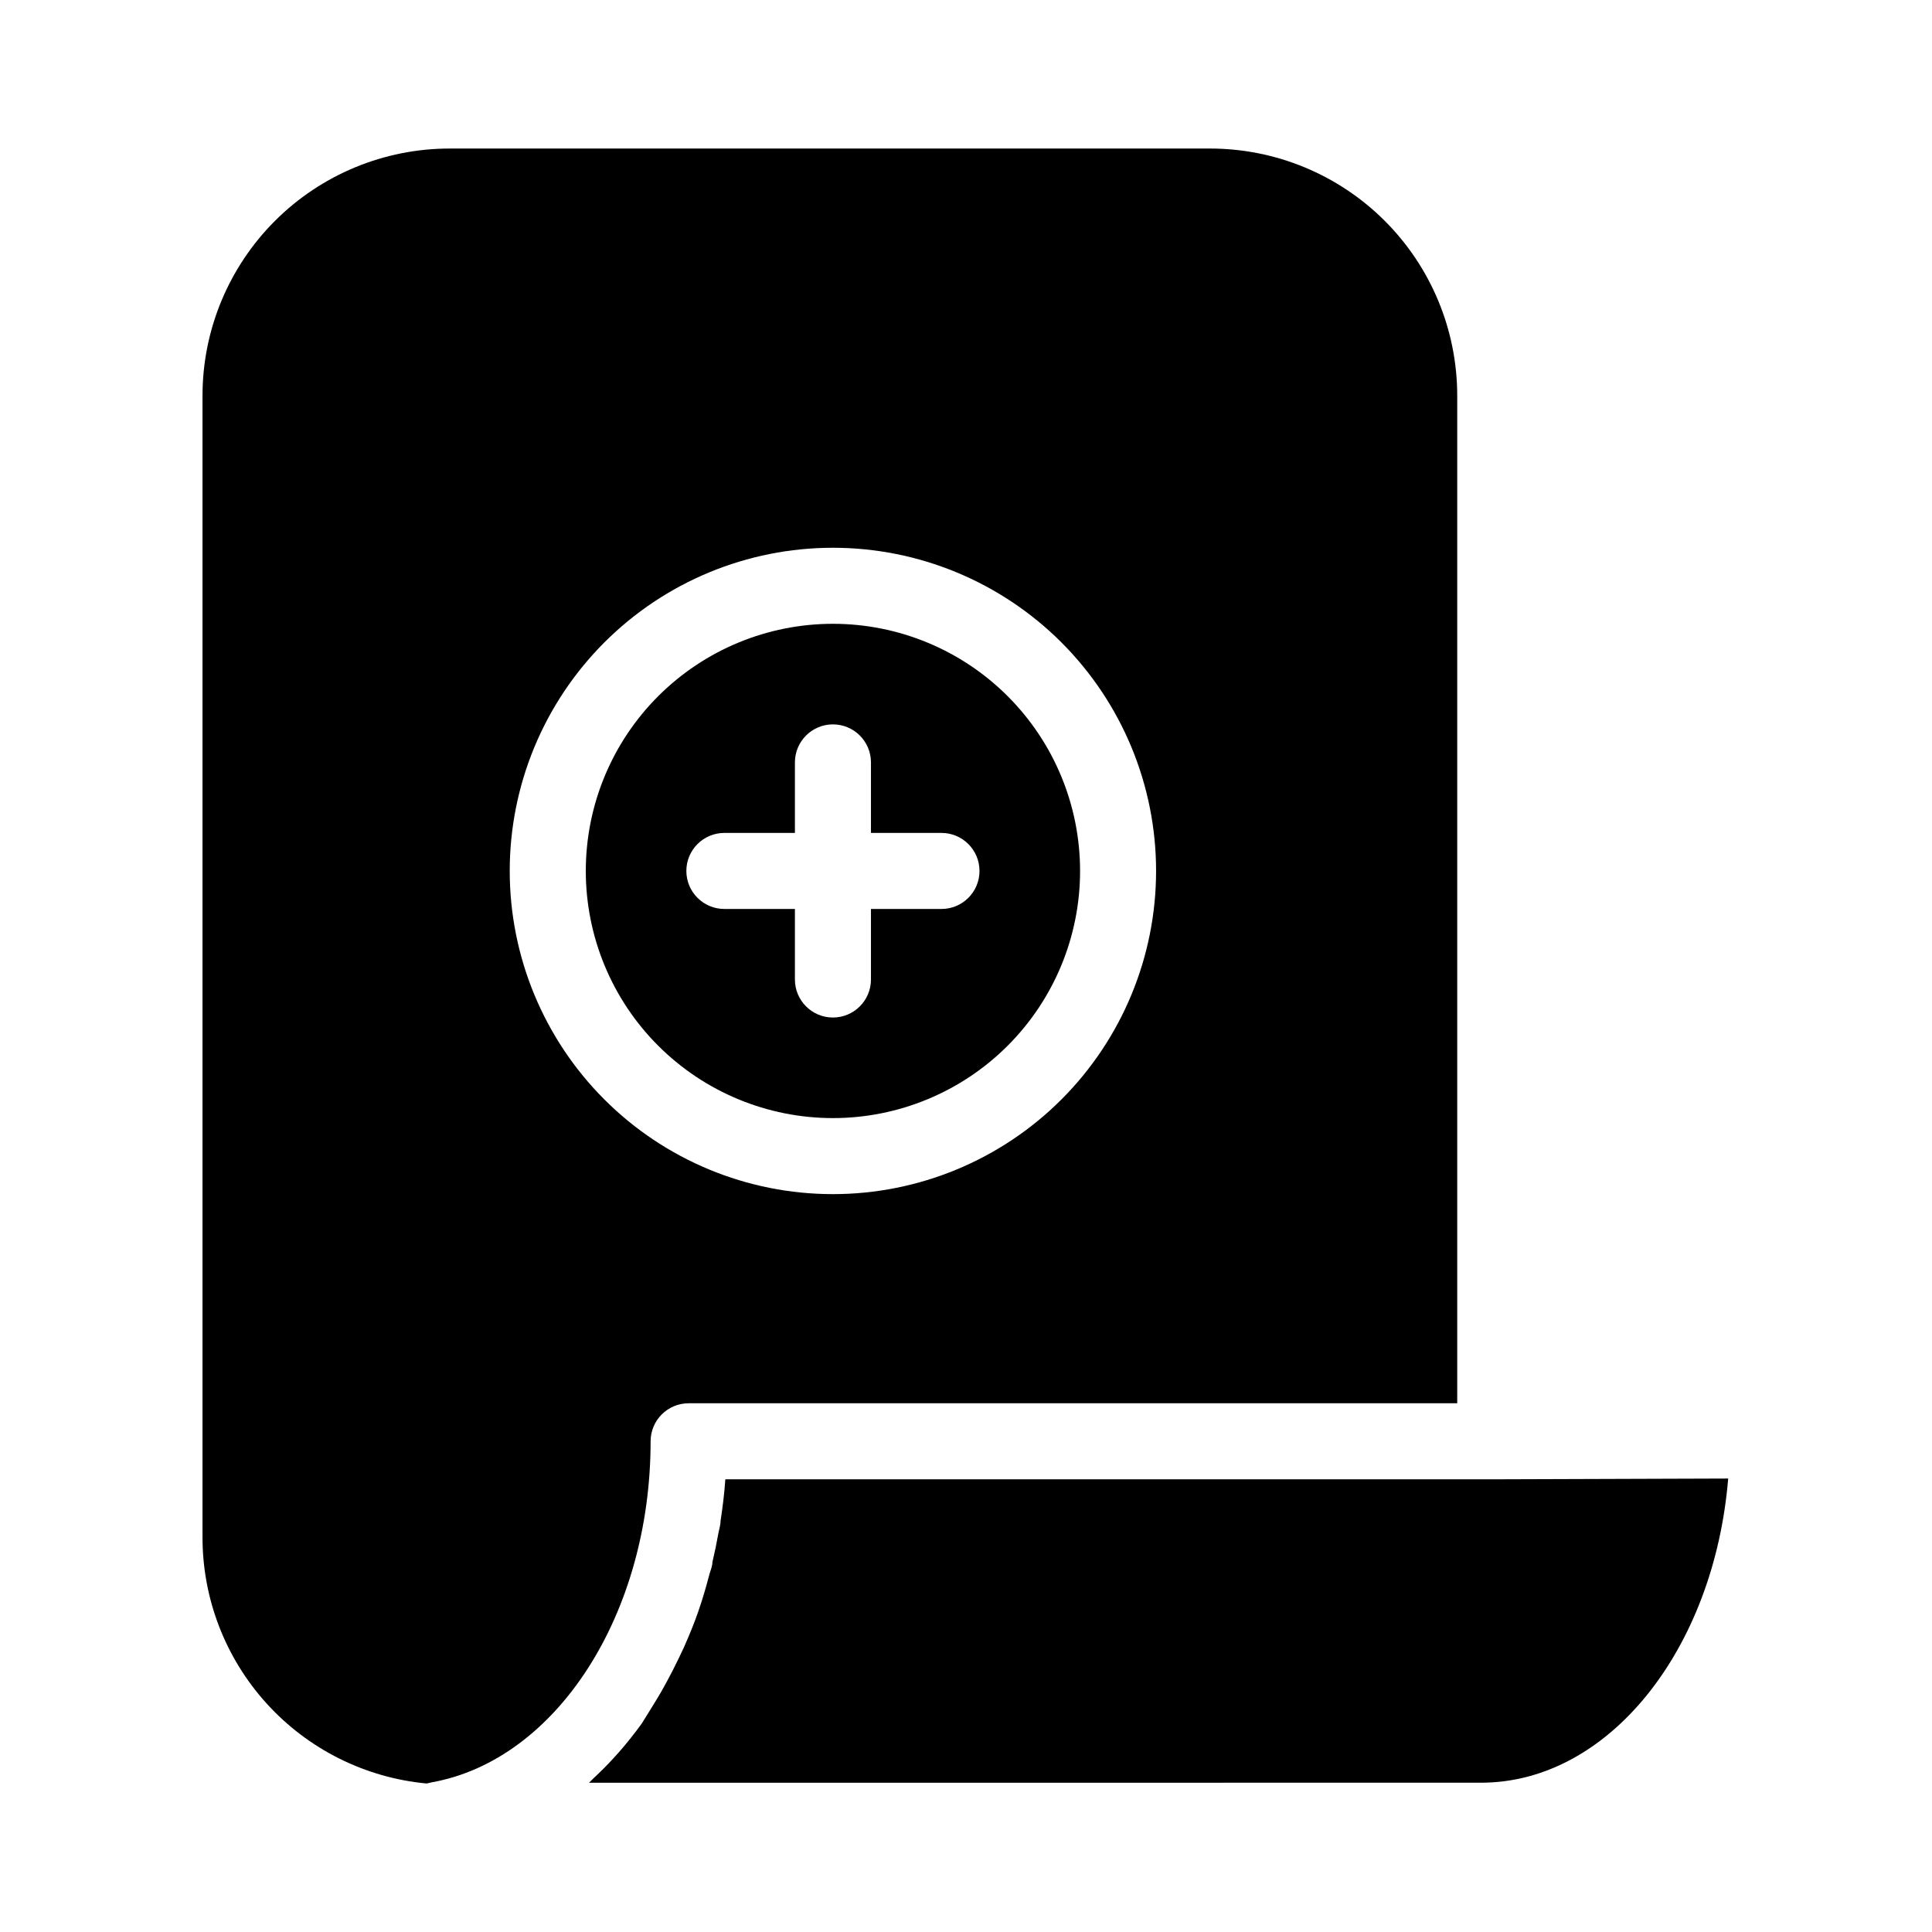 <?xml version="1.0" encoding="UTF-8"?>
<!-- Uploaded to: ICON Repo, www.iconrepo.com, Generator: ICON Repo Mixer Tools -->
<svg fill="#000000" width="800px" height="800px" version="1.1" viewBox="144 144 512 512" xmlns="http://www.w3.org/2000/svg">
 <g>
  <path d="m326.49 515.88h203.69v-267.02c0-17.371-6.902-34.027-19.184-46.312-12.281-12.281-28.941-19.184-46.312-19.184h-201.52c-17.371 0-34.031 6.902-46.312 19.184-12.281 12.285-19.184 28.941-19.184 46.312v302.29c-0.07 16.363 5.988 32.164 16.98 44.285 10.992 12.121 26.125 19.688 42.418 21.211l1.309-0.301c33.102-5.894 58.043-44.59 58.043-90.387 0-5.562 4.512-10.074 10.074-10.074zm-47.406-141.07c0-22.715 9.023-44.5 25.082-60.562 16.062-16.062 37.848-25.086 60.562-25.086 22.715 0 44.5 9.023 60.562 25.086s25.086 37.848 25.086 60.562-9.023 44.5-25.086 60.562-37.848 25.086-60.562 25.086c-22.715 0-44.5-9.023-60.562-25.086-16.059-16.062-25.082-37.848-25.082-60.562z"/>
  <path d="m430.23 374.81c0-17.371-6.898-34.031-19.184-46.312-12.281-12.281-28.941-19.184-46.312-19.184-17.367 0-34.027 6.902-46.312 19.184-12.281 12.281-19.18 28.941-19.18 46.312s6.898 34.027 19.18 46.312c12.285 12.281 28.945 19.184 46.312 19.184 17.371 0 34.031-6.902 46.312-19.184 12.285-12.285 19.184-28.941 19.184-46.312zm-75.57 28.766v-18.691h-18.691c-5.566 0-10.078-4.512-10.078-10.074 0-5.566 4.512-10.078 10.078-10.078h18.691v-18.691c0-5.562 4.512-10.074 10.074-10.074 5.566 0 10.078 4.512 10.078 10.074v18.691h18.691c5.562 0 10.074 4.512 10.074 10.078 0 5.562-4.512 10.074-10.074 10.074h-18.691v18.691c0 5.566-4.512 10.078-10.078 10.078-5.562 0-10.074-4.512-10.074-10.078z"/>
  <path d="m540.26 536.03h-204.04c-0.25 3.727-0.707 7.356-1.258 10.984 0 1.059-0.352 2.117-0.555 3.176-0.469 2.652-1.008 5.258-1.613 7.809 0 1.008-0.453 2.066-0.754 3.074-0.906 3.426-1.863 6.801-3.023 10.078-1.109 3.223-2.418 6.348-3.777 9.422l-1.309 2.769c-1.074 2.25-2.199 4.449-3.375 6.602l-1.461 2.621c-1.664 2.82-3.426 5.594-5.039 8.211-1.863 2.57-3.828 5.039-5.844 7.356l-1.863 2.066c-1.578 1.715-3.258 3.391-5.039 5.039l-1.211 1.211 236.39-0.012c33.805 0 61.766-35.266 65.496-80.609z"/>
 </g>
</svg>